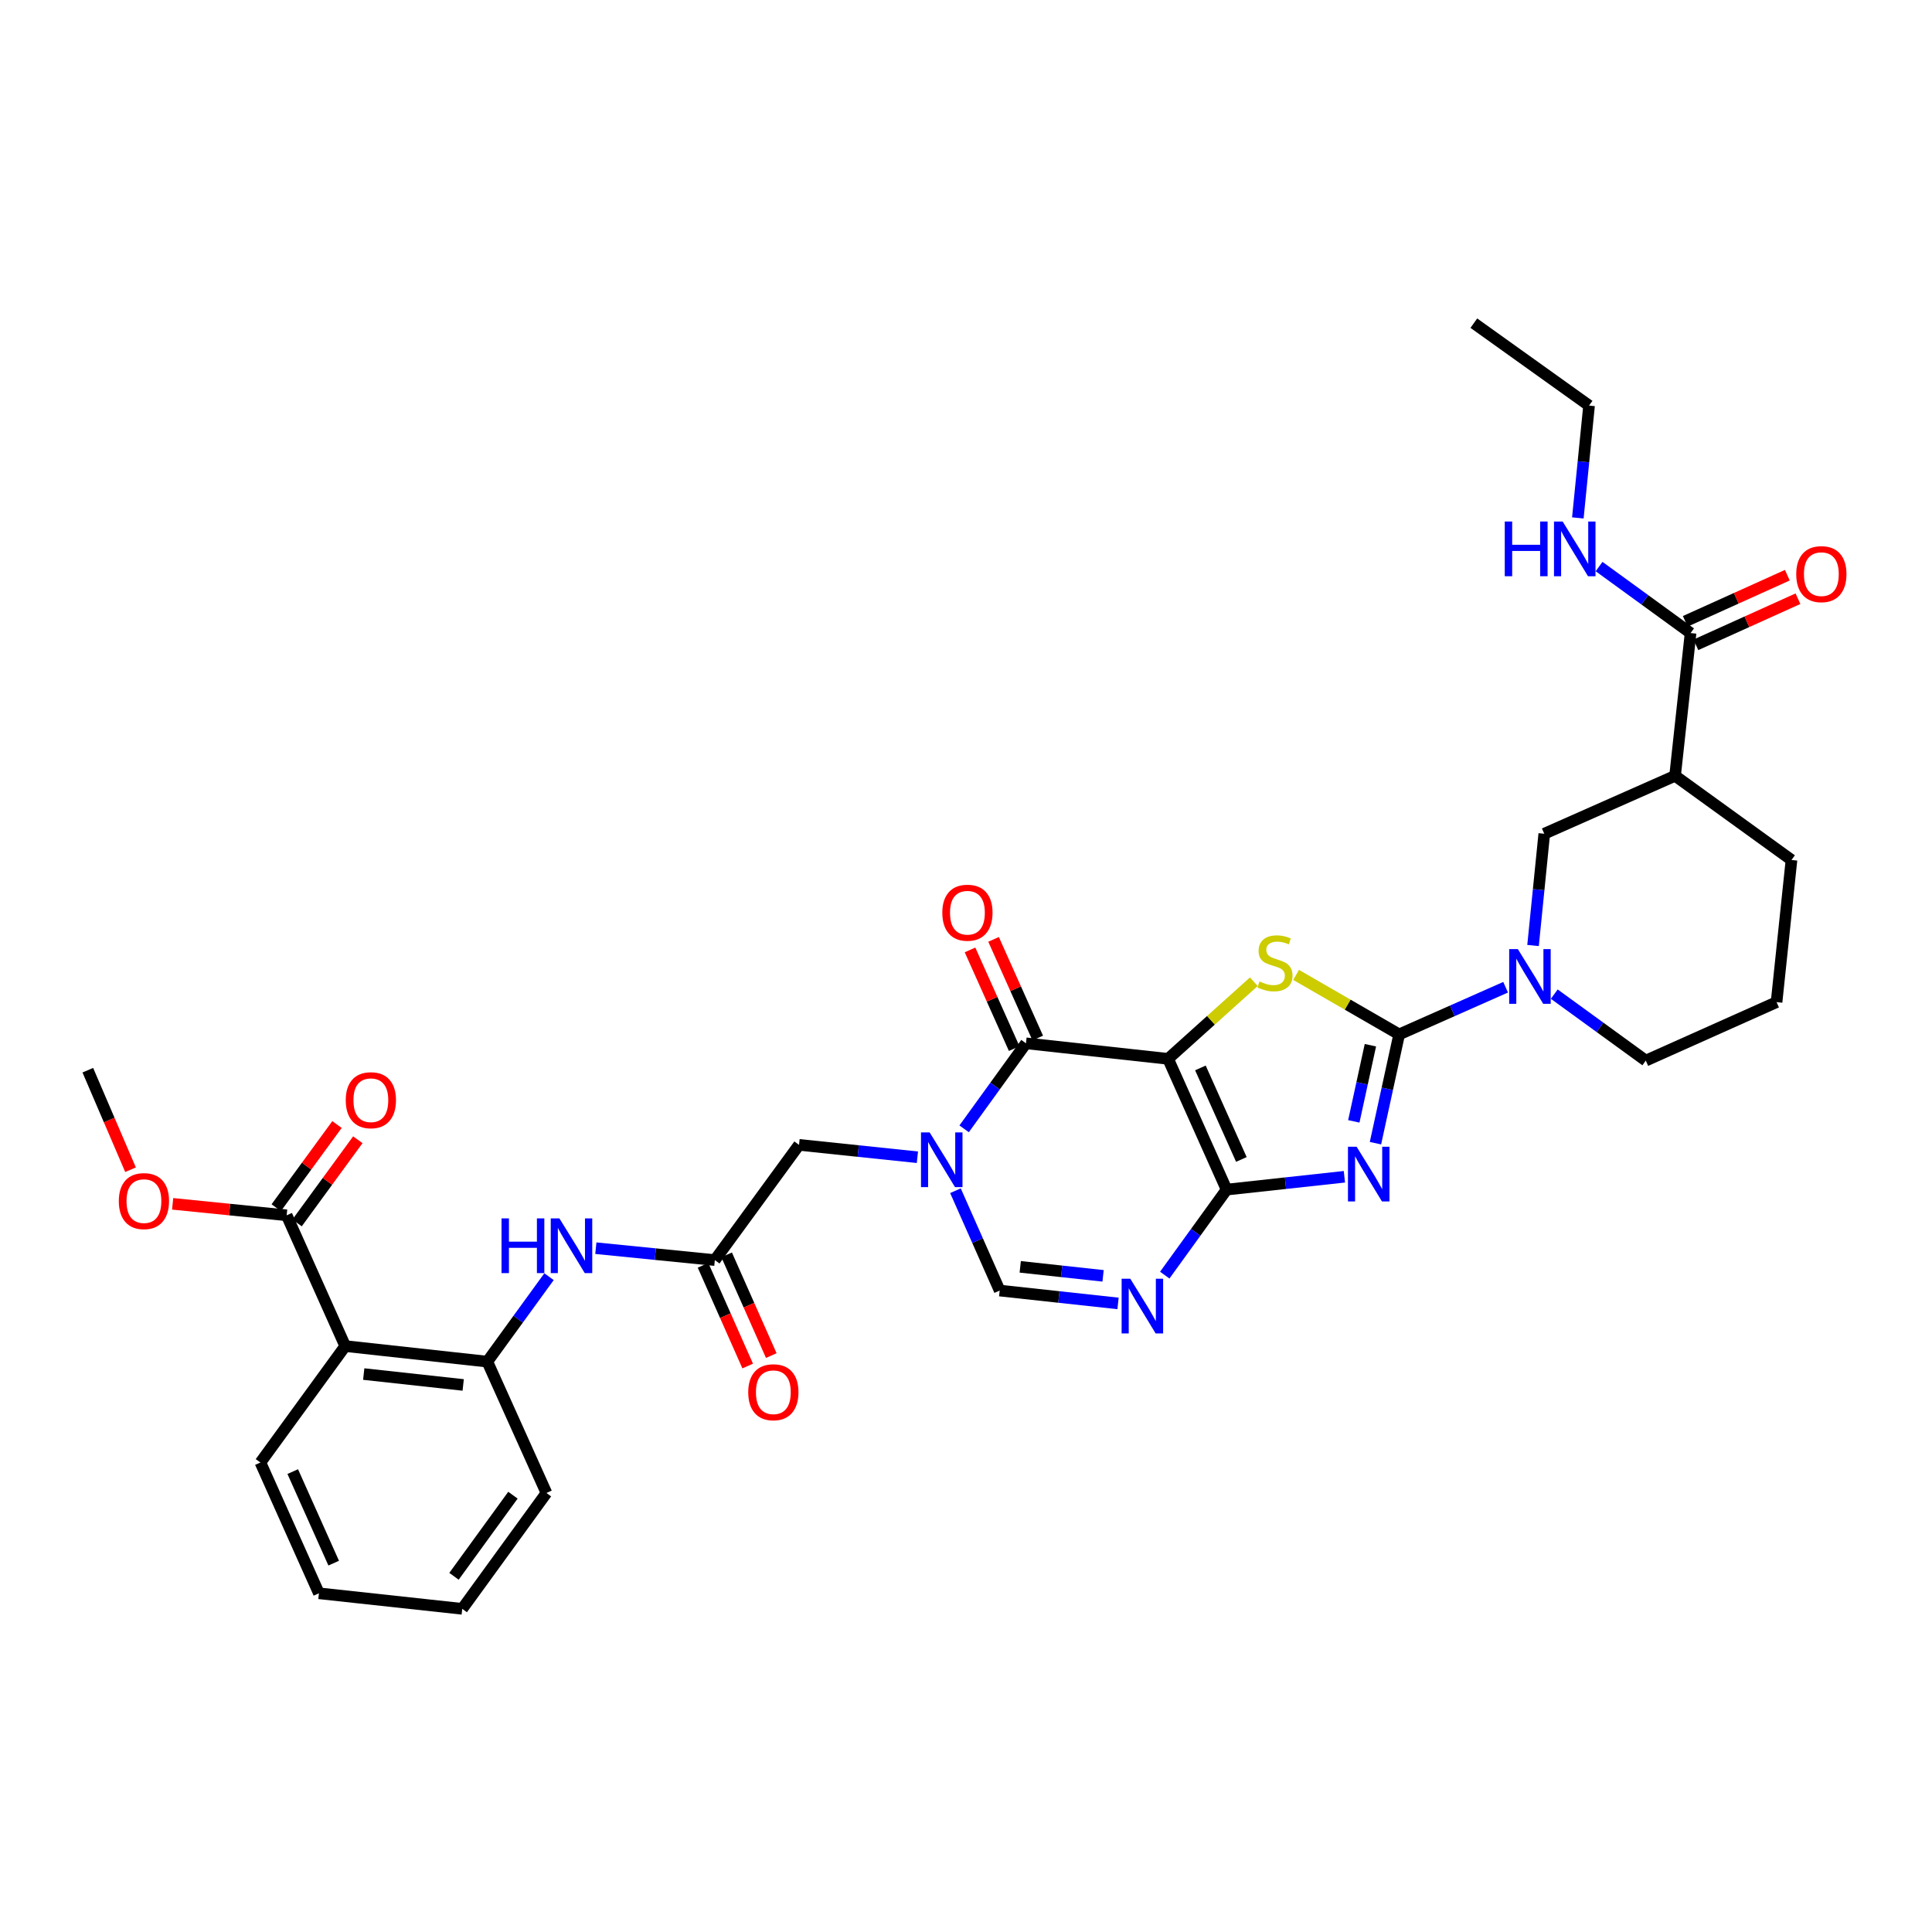 <?xml version='1.0' encoding='iso-8859-1'?>
<svg version='1.1' baseProfile='full'
              xmlns='http://www.w3.org/2000/svg'
                      xmlns:rdkit='http://www.rdkit.org/xml'
                      xmlns:xlink='http://www.w3.org/1999/xlink'
                  xml:space='preserve'
width='1000px' height='1000px' viewBox='0 0 1000 1000'>
<!-- END OF HEADER -->
<rect style='opacity:1.0;fill:#FFFFFF;stroke:none' width='1000' height='1000' x='0' y='0'> </rect>
<path class='bond-0' d='M 604.601,548.058 L 634.884,615.739' style='fill:none;fill-rule:evenodd;stroke:#000000;stroke-width:6px;stroke-linecap:butt;stroke-linejoin:miter;stroke-opacity:1' />
<path class='bond-0' d='M 621.332,552.756 L 642.53,600.133' style='fill:none;fill-rule:evenodd;stroke:#000000;stroke-width:6px;stroke-linecap:butt;stroke-linejoin:miter;stroke-opacity:1' />
<path class='bond-3' d='M 604.601,548.058 L 626.791,528.094' style='fill:none;fill-rule:evenodd;stroke:#000000;stroke-width:6px;stroke-linecap:butt;stroke-linejoin:miter;stroke-opacity:1' />
<path class='bond-3' d='M 626.791,528.094 L 648.981,508.129' style='fill:none;fill-rule:evenodd;stroke:#CCCC00;stroke-width:6px;stroke-linecap:butt;stroke-linejoin:miter;stroke-opacity:1' />
<path class='bond-4' d='M 604.601,548.058 L 531.037,540.016' style='fill:none;fill-rule:evenodd;stroke:#000000;stroke-width:6px;stroke-linecap:butt;stroke-linejoin:miter;stroke-opacity:1' />
<path class='bond-1' d='M 634.884,615.739 L 665.37,612.415' style='fill:none;fill-rule:evenodd;stroke:#000000;stroke-width:6px;stroke-linecap:butt;stroke-linejoin:miter;stroke-opacity:1' />
<path class='bond-1' d='M 665.37,612.415 L 695.857,609.092' style='fill:none;fill-rule:evenodd;stroke:#0000FF;stroke-width:6px;stroke-linecap:butt;stroke-linejoin:miter;stroke-opacity:1' />
<path class='bond-6' d='M 634.884,615.739 L 618.88,637.871' style='fill:none;fill-rule:evenodd;stroke:#000000;stroke-width:6px;stroke-linecap:butt;stroke-linejoin:miter;stroke-opacity:1' />
<path class='bond-6' d='M 618.88,637.871 L 602.876,660.003' style='fill:none;fill-rule:evenodd;stroke:#0000FF;stroke-width:6px;stroke-linecap:butt;stroke-linejoin:miter;stroke-opacity:1' />
<path class='bond-34' d='M 711.936,591.709 L 718.07,563.555' style='fill:none;fill-rule:evenodd;stroke:#0000FF;stroke-width:6px;stroke-linecap:butt;stroke-linejoin:miter;stroke-opacity:1' />
<path class='bond-34' d='M 718.07,563.555 L 724.205,535.402' style='fill:none;fill-rule:evenodd;stroke:#000000;stroke-width:6px;stroke-linecap:butt;stroke-linejoin:miter;stroke-opacity:1' />
<path class='bond-34' d='M 700.729,580.42 L 705.023,560.712' style='fill:none;fill-rule:evenodd;stroke:#0000FF;stroke-width:6px;stroke-linecap:butt;stroke-linejoin:miter;stroke-opacity:1' />
<path class='bond-34' d='M 705.023,560.712 L 709.317,541.005' style='fill:none;fill-rule:evenodd;stroke:#000000;stroke-width:6px;stroke-linecap:butt;stroke-linejoin:miter;stroke-opacity:1' />
<path class='bond-2' d='M 724.205,535.402 L 697.531,520.001' style='fill:none;fill-rule:evenodd;stroke:#000000;stroke-width:6px;stroke-linecap:butt;stroke-linejoin:miter;stroke-opacity:1' />
<path class='bond-2' d='M 697.531,520.001 L 670.857,504.6' style='fill:none;fill-rule:evenodd;stroke:#CCCC00;stroke-width:6px;stroke-linecap:butt;stroke-linejoin:miter;stroke-opacity:1' />
<path class='bond-7' d='M 724.205,535.402 L 751.753,523.195' style='fill:none;fill-rule:evenodd;stroke:#000000;stroke-width:6px;stroke-linecap:butt;stroke-linejoin:miter;stroke-opacity:1' />
<path class='bond-7' d='M 751.753,523.195 L 779.302,510.987' style='fill:none;fill-rule:evenodd;stroke:#0000FF;stroke-width:6px;stroke-linecap:butt;stroke-linejoin:miter;stroke-opacity:1' />
<path class='bond-5' d='M 531.037,540.016 L 515.033,562.149' style='fill:none;fill-rule:evenodd;stroke:#000000;stroke-width:6px;stroke-linecap:butt;stroke-linejoin:miter;stroke-opacity:1' />
<path class='bond-5' d='M 515.033,562.149 L 499.029,584.281' style='fill:none;fill-rule:evenodd;stroke:#0000FF;stroke-width:6px;stroke-linecap:butt;stroke-linejoin:miter;stroke-opacity:1' />
<path class='bond-18' d='M 537.131,537.288 L 525.701,511.755' style='fill:none;fill-rule:evenodd;stroke:#000000;stroke-width:6px;stroke-linecap:butt;stroke-linejoin:miter;stroke-opacity:1' />
<path class='bond-18' d='M 525.701,511.755 L 514.27,486.221' style='fill:none;fill-rule:evenodd;stroke:#FF0000;stroke-width:6px;stroke-linecap:butt;stroke-linejoin:miter;stroke-opacity:1' />
<path class='bond-18' d='M 524.943,542.744 L 513.513,517.211' style='fill:none;fill-rule:evenodd;stroke:#000000;stroke-width:6px;stroke-linecap:butt;stroke-linejoin:miter;stroke-opacity:1' />
<path class='bond-18' d='M 513.513,517.211 L 502.082,491.678' style='fill:none;fill-rule:evenodd;stroke:#FF0000;stroke-width:6px;stroke-linecap:butt;stroke-linejoin:miter;stroke-opacity:1' />
<path class='bond-8' d='M 494.539,616.311 L 505.989,642.15' style='fill:none;fill-rule:evenodd;stroke:#0000FF;stroke-width:6px;stroke-linecap:butt;stroke-linejoin:miter;stroke-opacity:1' />
<path class='bond-8' d='M 505.989,642.15 L 517.438,667.989' style='fill:none;fill-rule:evenodd;stroke:#000000;stroke-width:6px;stroke-linecap:butt;stroke-linejoin:miter;stroke-opacity:1' />
<path class='bond-17' d='M 474.848,598.984 L 444.212,595.781' style='fill:none;fill-rule:evenodd;stroke:#0000FF;stroke-width:6px;stroke-linecap:butt;stroke-linejoin:miter;stroke-opacity:1' />
<path class='bond-17' d='M 444.212,595.781 L 413.577,592.578' style='fill:none;fill-rule:evenodd;stroke:#000000;stroke-width:6px;stroke-linecap:butt;stroke-linejoin:miter;stroke-opacity:1' />
<path class='bond-35' d='M 578.694,674.653 L 548.066,671.321' style='fill:none;fill-rule:evenodd;stroke:#0000FF;stroke-width:6px;stroke-linecap:butt;stroke-linejoin:miter;stroke-opacity:1' />
<path class='bond-35' d='M 548.066,671.321 L 517.438,667.989' style='fill:none;fill-rule:evenodd;stroke:#000000;stroke-width:6px;stroke-linecap:butt;stroke-linejoin:miter;stroke-opacity:1' />
<path class='bond-35' d='M 570.95,660.378 L 549.511,658.045' style='fill:none;fill-rule:evenodd;stroke:#0000FF;stroke-width:6px;stroke-linecap:butt;stroke-linejoin:miter;stroke-opacity:1' />
<path class='bond-35' d='M 549.511,658.045 L 528.071,655.713' style='fill:none;fill-rule:evenodd;stroke:#000000;stroke-width:6px;stroke-linecap:butt;stroke-linejoin:miter;stroke-opacity:1' />
<path class='bond-15' d='M 793.501,489.392 L 796.406,460.466' style='fill:none;fill-rule:evenodd;stroke:#0000FF;stroke-width:6px;stroke-linecap:butt;stroke-linejoin:miter;stroke-opacity:1' />
<path class='bond-15' d='M 796.406,460.466 L 799.311,431.54' style='fill:none;fill-rule:evenodd;stroke:#000000;stroke-width:6px;stroke-linecap:butt;stroke-linejoin:miter;stroke-opacity:1' />
<path class='bond-24' d='M 804.486,514.557 L 828.172,531.764' style='fill:none;fill-rule:evenodd;stroke:#0000FF;stroke-width:6px;stroke-linecap:butt;stroke-linejoin:miter;stroke-opacity:1' />
<path class='bond-24' d='M 828.172,531.764 L 851.858,548.971' style='fill:none;fill-rule:evenodd;stroke:#000000;stroke-width:6px;stroke-linecap:butt;stroke-linejoin:miter;stroke-opacity:1' />
<path class='bond-9' d='M 178.687,696.729 L 252.235,704.778' style='fill:none;fill-rule:evenodd;stroke:#000000;stroke-width:6px;stroke-linecap:butt;stroke-linejoin:miter;stroke-opacity:1' />
<path class='bond-9' d='M 188.266,711.21 L 239.75,716.845' style='fill:none;fill-rule:evenodd;stroke:#000000;stroke-width:6px;stroke-linecap:butt;stroke-linejoin:miter;stroke-opacity:1' />
<path class='bond-12' d='M 178.687,696.729 L 148.374,629.041' style='fill:none;fill-rule:evenodd;stroke:#000000;stroke-width:6px;stroke-linecap:butt;stroke-linejoin:miter;stroke-opacity:1' />
<path class='bond-26' d='M 178.687,696.729 L 134.79,756.998' style='fill:none;fill-rule:evenodd;stroke:#000000;stroke-width:6px;stroke-linecap:butt;stroke-linejoin:miter;stroke-opacity:1' />
<path class='bond-10' d='M 867.014,401.554 L 799.311,431.54' style='fill:none;fill-rule:evenodd;stroke:#000000;stroke-width:6px;stroke-linecap:butt;stroke-linejoin:miter;stroke-opacity:1' />
<path class='bond-13' d='M 867.014,401.554 L 875.041,327.679' style='fill:none;fill-rule:evenodd;stroke:#000000;stroke-width:6px;stroke-linecap:butt;stroke-linejoin:miter;stroke-opacity:1' />
<path class='bond-36' d='M 867.014,401.554 L 927.269,445.124' style='fill:none;fill-rule:evenodd;stroke:#000000;stroke-width:6px;stroke-linecap:butt;stroke-linejoin:miter;stroke-opacity:1' />
<path class='bond-11' d='M 252.235,704.778 L 268.204,682.795' style='fill:none;fill-rule:evenodd;stroke:#000000;stroke-width:6px;stroke-linecap:butt;stroke-linejoin:miter;stroke-opacity:1' />
<path class='bond-11' d='M 268.204,682.795 L 284.173,660.811' style='fill:none;fill-rule:evenodd;stroke:#0000FF;stroke-width:6px;stroke-linecap:butt;stroke-linejoin:miter;stroke-opacity:1' />
<path class='bond-27' d='M 252.235,704.778 L 282.838,772.763' style='fill:none;fill-rule:evenodd;stroke:#000000;stroke-width:6px;stroke-linecap:butt;stroke-linejoin:miter;stroke-opacity:1' />
<path class='bond-20' d='M 153.765,632.979 L 169.491,611.456' style='fill:none;fill-rule:evenodd;stroke:#000000;stroke-width:6px;stroke-linecap:butt;stroke-linejoin:miter;stroke-opacity:1' />
<path class='bond-20' d='M 169.491,611.456 L 185.216,589.933' style='fill:none;fill-rule:evenodd;stroke:#FF0000;stroke-width:6px;stroke-linecap:butt;stroke-linejoin:miter;stroke-opacity:1' />
<path class='bond-20' d='M 142.983,625.102 L 158.708,603.578' style='fill:none;fill-rule:evenodd;stroke:#000000;stroke-width:6px;stroke-linecap:butt;stroke-linejoin:miter;stroke-opacity:1' />
<path class='bond-20' d='M 158.708,603.578 L 174.434,582.055' style='fill:none;fill-rule:evenodd;stroke:#FF0000;stroke-width:6px;stroke-linecap:butt;stroke-linejoin:miter;stroke-opacity:1' />
<path class='bond-23' d='M 148.374,629.041 L 118.864,626.071' style='fill:none;fill-rule:evenodd;stroke:#000000;stroke-width:6px;stroke-linecap:butt;stroke-linejoin:miter;stroke-opacity:1' />
<path class='bond-23' d='M 118.864,626.071 L 89.355,623.102' style='fill:none;fill-rule:evenodd;stroke:#FF0000;stroke-width:6px;stroke-linecap:butt;stroke-linejoin:miter;stroke-opacity:1' />
<path class='bond-19' d='M 877.791,333.763 L 904.206,321.827' style='fill:none;fill-rule:evenodd;stroke:#000000;stroke-width:6px;stroke-linecap:butt;stroke-linejoin:miter;stroke-opacity:1' />
<path class='bond-19' d='M 904.206,321.827 L 930.622,309.89' style='fill:none;fill-rule:evenodd;stroke:#FF0000;stroke-width:6px;stroke-linecap:butt;stroke-linejoin:miter;stroke-opacity:1' />
<path class='bond-19' d='M 872.292,321.594 L 898.707,309.658' style='fill:none;fill-rule:evenodd;stroke:#000000;stroke-width:6px;stroke-linecap:butt;stroke-linejoin:miter;stroke-opacity:1' />
<path class='bond-19' d='M 898.707,309.658 L 925.123,297.721' style='fill:none;fill-rule:evenodd;stroke:#FF0000;stroke-width:6px;stroke-linecap:butt;stroke-linejoin:miter;stroke-opacity:1' />
<path class='bond-22' d='M 875.041,327.679 L 851.359,310.464' style='fill:none;fill-rule:evenodd;stroke:#000000;stroke-width:6px;stroke-linecap:butt;stroke-linejoin:miter;stroke-opacity:1' />
<path class='bond-22' d='M 851.359,310.464 L 827.677,293.248' style='fill:none;fill-rule:evenodd;stroke:#0000FF;stroke-width:6px;stroke-linecap:butt;stroke-linejoin:miter;stroke-opacity:1' />
<path class='bond-14' d='M 370,652.217 L 413.577,592.578' style='fill:none;fill-rule:evenodd;stroke:#000000;stroke-width:6px;stroke-linecap:butt;stroke-linejoin:miter;stroke-opacity:1' />
<path class='bond-16' d='M 370,652.217 L 339.205,649.137' style='fill:none;fill-rule:evenodd;stroke:#000000;stroke-width:6px;stroke-linecap:butt;stroke-linejoin:miter;stroke-opacity:1' />
<path class='bond-16' d='M 339.205,649.137 L 308.409,646.058' style='fill:none;fill-rule:evenodd;stroke:#0000FF;stroke-width:6px;stroke-linecap:butt;stroke-linejoin:miter;stroke-opacity:1' />
<path class='bond-21' d='M 363.896,654.922 L 375.449,680.987' style='fill:none;fill-rule:evenodd;stroke:#000000;stroke-width:6px;stroke-linecap:butt;stroke-linejoin:miter;stroke-opacity:1' />
<path class='bond-21' d='M 375.449,680.987 L 387.003,707.053' style='fill:none;fill-rule:evenodd;stroke:#FF0000;stroke-width:6px;stroke-linecap:butt;stroke-linejoin:miter;stroke-opacity:1' />
<path class='bond-21' d='M 376.104,649.511 L 387.657,675.576' style='fill:none;fill-rule:evenodd;stroke:#000000;stroke-width:6px;stroke-linecap:butt;stroke-linejoin:miter;stroke-opacity:1' />
<path class='bond-21' d='M 387.657,675.576 L 399.211,701.641' style='fill:none;fill-rule:evenodd;stroke:#FF0000;stroke-width:6px;stroke-linecap:butt;stroke-linejoin:miter;stroke-opacity:1' />
<path class='bond-29' d='M 816.684,268.071 L 819.59,238.996' style='fill:none;fill-rule:evenodd;stroke:#0000FF;stroke-width:6px;stroke-linecap:butt;stroke-linejoin:miter;stroke-opacity:1' />
<path class='bond-29' d='M 819.59,238.996 L 822.495,209.922' style='fill:none;fill-rule:evenodd;stroke:#000000;stroke-width:6px;stroke-linecap:butt;stroke-linejoin:miter;stroke-opacity:1' />
<path class='bond-30' d='M 67.563,605.446 L 56.509,579.69' style='fill:none;fill-rule:evenodd;stroke:#FF0000;stroke-width:6px;stroke-linecap:butt;stroke-linejoin:miter;stroke-opacity:1' />
<path class='bond-30' d='M 56.509,579.69 L 45.455,553.934' style='fill:none;fill-rule:evenodd;stroke:#000000;stroke-width:6px;stroke-linecap:butt;stroke-linejoin:miter;stroke-opacity:1' />
<path class='bond-28' d='M 851.858,548.971 L 919.546,518.702' style='fill:none;fill-rule:evenodd;stroke:#000000;stroke-width:6px;stroke-linecap:butt;stroke-linejoin:miter;stroke-opacity:1' />
<path class='bond-25' d='M 927.269,445.124 L 919.546,518.702' style='fill:none;fill-rule:evenodd;stroke:#000000;stroke-width:6px;stroke-linecap:butt;stroke-linejoin:miter;stroke-opacity:1' />
<path class='bond-37' d='M 134.79,756.998 L 165.073,824.686' style='fill:none;fill-rule:evenodd;stroke:#000000;stroke-width:6px;stroke-linecap:butt;stroke-linejoin:miter;stroke-opacity:1' />
<path class='bond-37' d='M 151.522,761.698 L 172.72,809.079' style='fill:none;fill-rule:evenodd;stroke:#000000;stroke-width:6px;stroke-linecap:butt;stroke-linejoin:miter;stroke-opacity:1' />
<path class='bond-33' d='M 282.838,772.763 L 239.253,832.735' style='fill:none;fill-rule:evenodd;stroke:#000000;stroke-width:6px;stroke-linecap:butt;stroke-linejoin:miter;stroke-opacity:1' />
<path class='bond-33' d='M 265.498,773.908 L 234.988,815.889' style='fill:none;fill-rule:evenodd;stroke:#000000;stroke-width:6px;stroke-linecap:butt;stroke-linejoin:miter;stroke-opacity:1' />
<path class='bond-32' d='M 822.495,209.922 L 762.856,167.265' style='fill:none;fill-rule:evenodd;stroke:#000000;stroke-width:6px;stroke-linecap:butt;stroke-linejoin:miter;stroke-opacity:1' />
<path class='bond-31' d='M 165.073,824.686 L 239.253,832.735' style='fill:none;fill-rule:evenodd;stroke:#000000;stroke-width:6px;stroke-linecap:butt;stroke-linejoin:miter;stroke-opacity:1' />
<path  class='atom-2' d='M 702.187 593.559
L 711.467 608.559
Q 712.387 610.039, 713.867 612.719
Q 715.347 615.399, 715.427 615.559
L 715.427 593.559
L 719.187 593.559
L 719.187 621.879
L 715.307 621.879
L 705.347 605.479
Q 704.187 603.559, 702.947 601.359
Q 701.747 599.159, 701.387 598.479
L 701.387 621.879
L 697.707 621.879
L 697.707 593.559
L 702.187 593.559
' fill='#0000FF'/>
<path  class='atom-4' d='M 651.922 508.006
Q 652.242 508.126, 653.562 508.686
Q 654.882 509.246, 656.322 509.606
Q 657.802 509.926, 659.242 509.926
Q 661.922 509.926, 663.482 508.646
Q 665.042 507.326, 665.042 505.046
Q 665.042 503.486, 664.242 502.526
Q 663.482 501.566, 662.282 501.046
Q 661.082 500.526, 659.082 499.926
Q 656.562 499.166, 655.042 498.446
Q 653.562 497.726, 652.482 496.206
Q 651.442 494.686, 651.442 492.126
Q 651.442 488.566, 653.842 486.366
Q 656.282 484.166, 661.082 484.166
Q 664.362 484.166, 668.082 485.726
L 667.162 488.806
Q 663.762 487.406, 661.202 487.406
Q 658.442 487.406, 656.922 488.566
Q 655.402 489.686, 655.442 491.646
Q 655.442 493.166, 656.202 494.086
Q 657.002 495.006, 658.122 495.526
Q 659.282 496.046, 661.202 496.646
Q 663.762 497.446, 665.282 498.246
Q 666.802 499.046, 667.882 500.686
Q 669.002 502.286, 669.002 505.046
Q 669.002 508.966, 666.362 511.086
Q 663.762 513.166, 659.402 513.166
Q 656.882 513.166, 654.962 512.606
Q 653.082 512.086, 650.842 511.166
L 651.922 508.006
' fill='#CCCC00'/>
<path  class='atom-6' d='M 481.185 586.141
L 490.465 601.141
Q 491.385 602.621, 492.865 605.301
Q 494.345 607.981, 494.425 608.141
L 494.425 586.141
L 498.185 586.141
L 498.185 614.461
L 494.305 614.461
L 484.345 598.061
Q 483.185 596.141, 481.945 593.941
Q 480.745 591.741, 480.385 591.061
L 480.385 614.461
L 476.705 614.461
L 476.705 586.141
L 481.185 586.141
' fill='#0000FF'/>
<path  class='atom-7' d='M 585.031 661.863
L 594.311 676.863
Q 595.231 678.343, 596.711 681.023
Q 598.191 683.703, 598.271 683.863
L 598.271 661.863
L 602.031 661.863
L 602.031 690.183
L 598.151 690.183
L 588.191 673.783
Q 587.031 671.863, 585.791 669.663
Q 584.591 667.463, 584.231 666.783
L 584.231 690.183
L 580.551 690.183
L 580.551 661.863
L 585.031 661.863
' fill='#0000FF'/>
<path  class='atom-8' d='M 785.633 491.248
L 794.913 506.248
Q 795.833 507.728, 797.313 510.408
Q 798.793 513.088, 798.873 513.248
L 798.873 491.248
L 802.633 491.248
L 802.633 519.568
L 798.753 519.568
L 788.793 503.168
Q 787.633 501.248, 786.393 499.048
Q 785.193 496.848, 784.833 496.168
L 784.833 519.568
L 781.153 519.568
L 781.153 491.248
L 785.633 491.248
' fill='#0000FF'/>
<path  class='atom-17' d='M 259.585 630.638
L 263.425 630.638
L 263.425 642.678
L 277.905 642.678
L 277.905 630.638
L 281.745 630.638
L 281.745 658.958
L 277.905 658.958
L 277.905 645.878
L 263.425 645.878
L 263.425 658.958
L 259.585 658.958
L 259.585 630.638
' fill='#0000FF'/>
<path  class='atom-17' d='M 289.545 630.638
L 298.825 645.638
Q 299.745 647.118, 301.225 649.798
Q 302.705 652.478, 302.785 652.638
L 302.785 630.638
L 306.545 630.638
L 306.545 658.958
L 302.665 658.958
L 292.705 642.558
Q 291.545 640.638, 290.305 638.438
Q 289.105 636.238, 288.745 635.558
L 288.745 658.958
L 285.065 658.958
L 285.065 630.638
L 289.545 630.638
' fill='#0000FF'/>
<path  class='atom-19' d='M 487.739 472.416
Q 487.739 465.616, 491.099 461.816
Q 494.459 458.016, 500.739 458.016
Q 507.019 458.016, 510.379 461.816
Q 513.739 465.616, 513.739 472.416
Q 513.739 479.296, 510.339 483.216
Q 506.939 487.096, 500.739 487.096
Q 494.499 487.096, 491.099 483.216
Q 487.739 479.336, 487.739 472.416
M 500.739 483.896
Q 505.059 483.896, 507.379 481.016
Q 509.739 478.096, 509.739 472.416
Q 509.739 466.856, 507.379 464.056
Q 505.059 461.216, 500.739 461.216
Q 496.419 461.216, 494.059 464.016
Q 491.739 466.816, 491.739 472.416
Q 491.739 478.136, 494.059 481.016
Q 496.419 483.896, 500.739 483.896
' fill='#FF0000'/>
<path  class='atom-20' d='M 929.729 297.172
Q 929.729 290.372, 933.089 286.572
Q 936.449 282.772, 942.729 282.772
Q 949.009 282.772, 952.369 286.572
Q 955.729 290.372, 955.729 297.172
Q 955.729 304.052, 952.329 307.972
Q 948.929 311.852, 942.729 311.852
Q 936.489 311.852, 933.089 307.972
Q 929.729 304.092, 929.729 297.172
M 942.729 308.652
Q 947.049 308.652, 949.369 305.772
Q 951.729 302.852, 951.729 297.172
Q 951.729 291.612, 949.369 288.812
Q 947.049 285.972, 942.729 285.972
Q 938.409 285.972, 936.049 288.772
Q 933.729 291.572, 933.729 297.172
Q 933.729 302.892, 936.049 305.772
Q 938.409 308.652, 942.729 308.652
' fill='#FF0000'/>
<path  class='atom-21' d='M 178.959 569.467
Q 178.959 562.667, 182.319 558.867
Q 185.679 555.067, 191.959 555.067
Q 198.239 555.067, 201.599 558.867
Q 204.959 562.667, 204.959 569.467
Q 204.959 576.347, 201.559 580.267
Q 198.159 584.147, 191.959 584.147
Q 185.719 584.147, 182.319 580.267
Q 178.959 576.387, 178.959 569.467
M 191.959 580.947
Q 196.279 580.947, 198.599 578.067
Q 200.959 575.147, 200.959 569.467
Q 200.959 563.907, 198.599 561.107
Q 196.279 558.267, 191.959 558.267
Q 187.639 558.267, 185.279 561.067
Q 182.959 563.867, 182.959 569.467
Q 182.959 575.187, 185.279 578.067
Q 187.639 580.947, 191.959 580.947
' fill='#FF0000'/>
<path  class='atom-22' d='M 387.283 720.615
Q 387.283 713.815, 390.643 710.015
Q 394.003 706.215, 400.283 706.215
Q 406.563 706.215, 409.923 710.015
Q 413.283 713.815, 413.283 720.615
Q 413.283 727.495, 409.883 731.415
Q 406.483 735.295, 400.283 735.295
Q 394.043 735.295, 390.643 731.415
Q 387.283 727.535, 387.283 720.615
M 400.283 732.095
Q 404.603 732.095, 406.923 729.215
Q 409.283 726.295, 409.283 720.615
Q 409.283 715.055, 406.923 712.255
Q 404.603 709.415, 400.283 709.415
Q 395.963 709.415, 393.603 712.215
Q 391.283 715.015, 391.283 720.615
Q 391.283 726.335, 393.603 729.215
Q 395.963 732.095, 400.283 732.095
' fill='#FF0000'/>
<path  class='atom-23' d='M 778.863 269.934
L 782.703 269.934
L 782.703 281.974
L 797.183 281.974
L 797.183 269.934
L 801.023 269.934
L 801.023 298.254
L 797.183 298.254
L 797.183 285.174
L 782.703 285.174
L 782.703 298.254
L 778.863 298.254
L 778.863 269.934
' fill='#0000FF'/>
<path  class='atom-23' d='M 808.823 269.934
L 818.103 284.934
Q 819.023 286.414, 820.503 289.094
Q 821.983 291.774, 822.063 291.934
L 822.063 269.934
L 825.823 269.934
L 825.823 298.254
L 821.943 298.254
L 811.983 281.854
Q 810.823 279.934, 809.583 277.734
Q 808.383 275.534, 808.023 274.854
L 808.023 298.254
L 804.343 298.254
L 804.343 269.934
L 808.823 269.934
' fill='#0000FF'/>
<path  class='atom-24' d='M 61.499 621.687
Q 61.499 614.887, 64.859 611.087
Q 68.219 607.287, 74.499 607.287
Q 80.779 607.287, 84.139 611.087
Q 87.499 614.887, 87.499 621.687
Q 87.499 628.567, 84.099 632.487
Q 80.699 636.367, 74.499 636.367
Q 68.259 636.367, 64.859 632.487
Q 61.499 628.607, 61.499 621.687
M 74.499 633.167
Q 78.819 633.167, 81.139 630.287
Q 83.499 627.367, 83.499 621.687
Q 83.499 616.127, 81.139 613.327
Q 78.819 610.487, 74.499 610.487
Q 70.179 610.487, 67.819 613.287
Q 65.499 616.087, 65.499 621.687
Q 65.499 627.407, 67.819 630.287
Q 70.179 633.167, 74.499 633.167
' fill='#FF0000'/>
</svg>
